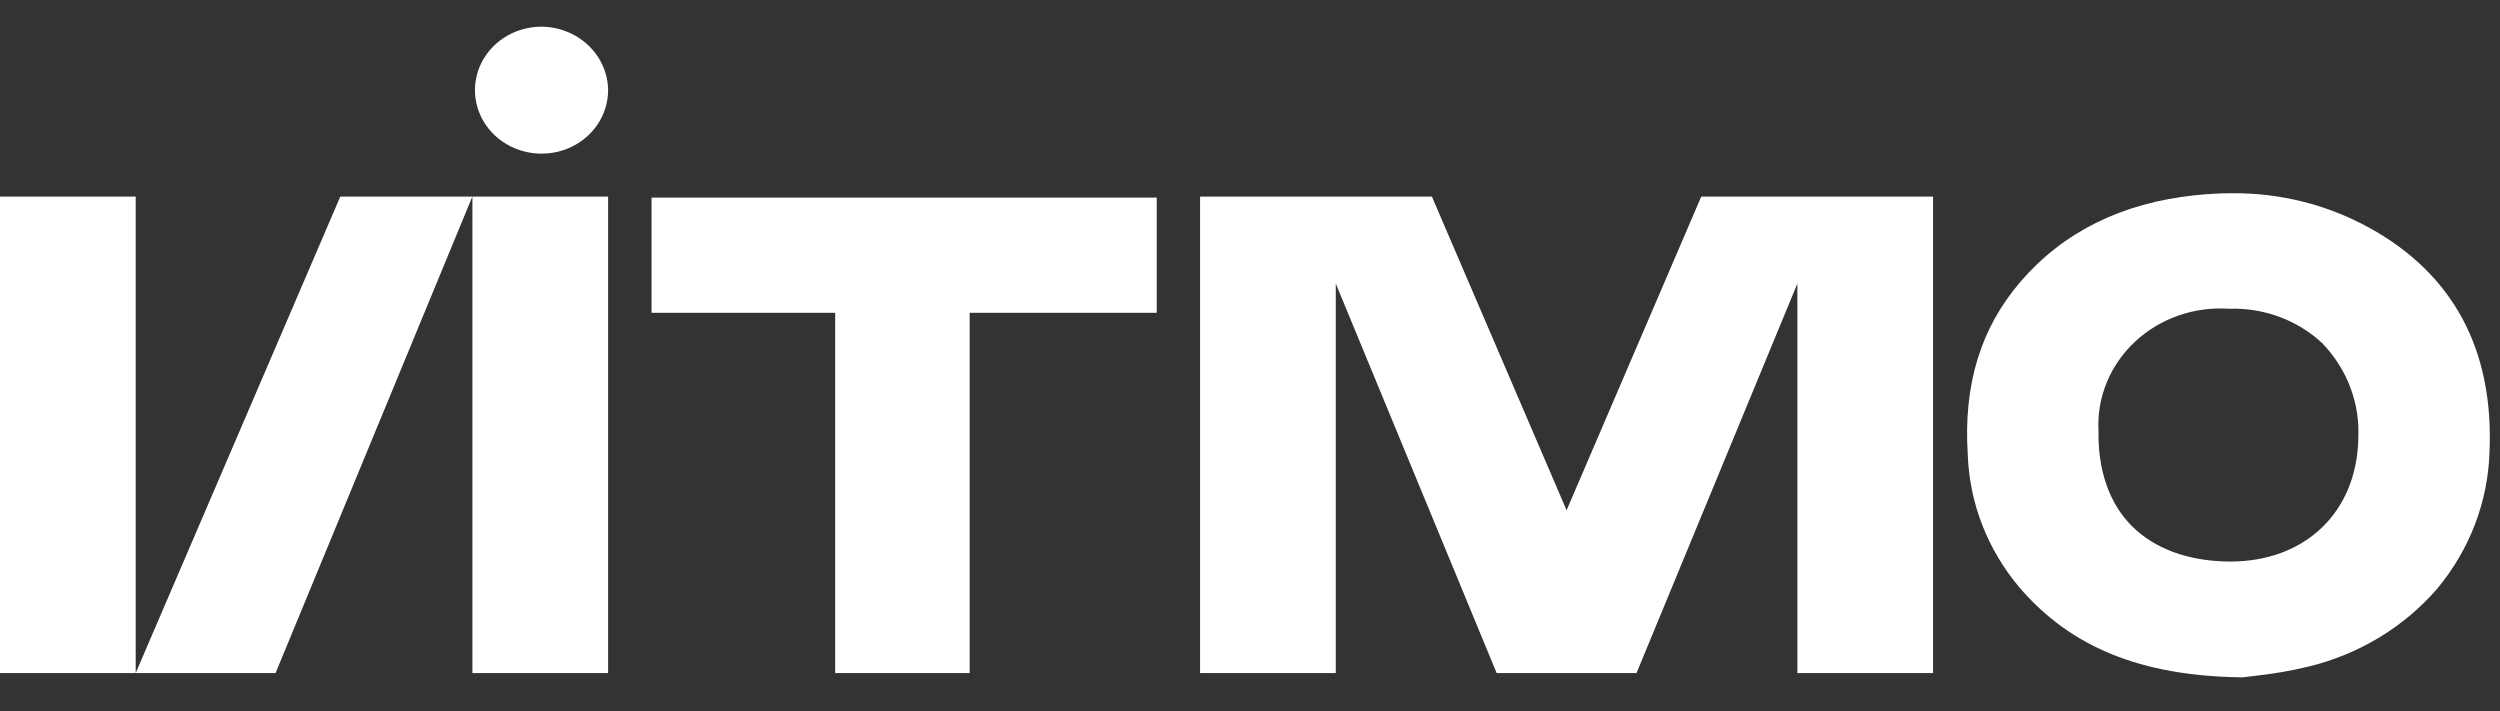 <?xml version="1.0" encoding="UTF-8"?> <svg xmlns="http://www.w3.org/2000/svg" width="123" height="35" viewBox="0 0 123 35" fill="none"><rect x="0" y="0" width="123" height="35" fill="#333333" stroke="none"/> <g clip-path="url(#clip0_17_1529)"> <path fill-rule="evenodd" clip-rule="evenodd" d="M26.579 1.313C25.934 1.325 25.306 1.518 24.776 1.869C24.246 2.22 23.836 2.712 23.598 3.284C23.36 3.856 23.305 4.482 23.439 5.084C23.573 5.686 23.89 6.237 24.351 6.667C24.812 7.098 25.396 7.389 26.03 7.504C26.664 7.619 27.32 7.553 27.914 7.315C28.509 7.076 29.017 6.675 29.373 6.162C29.73 5.649 29.92 5.047 29.919 4.432C29.909 3.596 29.552 2.798 28.926 2.213C28.299 1.628 27.455 1.304 26.579 1.313ZM-3.12924e-06 33.114V9.673H6.676V33.114H-3.12924e-06ZM6.676 33.114L16.742 9.673H20.582H23.239L13.558 33.114H6.676ZM29.919 9.673H23.243V33.114H29.919V9.673ZM32.057 15.391H41.091V33.114H47.707V15.391H56.911V9.721H32.057V15.391ZM87.546 9.673H88.431H90.198H95.107V33.114H88.431V13.952L80.517 33.114H73.635L65.72 13.952V33.114H59.044V9.673H63.954H66.61H70.45L77.076 25.104L83.701 9.673H87.546ZM109.734 27.628C113.409 27.628 115.942 25.209 116.029 21.604L116.024 21.617C116.077 20.756 115.948 19.894 115.644 19.081C115.341 18.269 114.869 17.523 114.258 16.888C113.654 16.323 112.935 15.881 112.147 15.589C111.358 15.297 110.515 15.162 109.67 15.19C108.822 15.133 107.97 15.248 107.172 15.527C106.375 15.807 105.648 16.245 105.041 16.812C104.434 17.38 103.96 18.064 103.65 18.819C103.341 19.574 103.203 20.383 103.246 21.192C103.21 23.135 103.778 24.771 104.884 25.878C105.99 26.985 107.619 27.593 109.596 27.628H109.734ZM109.821 9.507C112.181 9.487 114.504 10.07 116.547 11.196H116.552C120.704 13.479 122.7 17.211 122.484 22.229C122.413 24.678 121.511 27.039 119.915 28.958C118.274 30.861 116.035 32.211 113.528 32.808C112.692 33.008 111.843 33.154 110.986 33.246L110.349 33.324H110.294H110.239C105.325 33.25 101.884 31.846 99.36 28.906C97.79 27.048 96.896 24.754 96.814 22.369C96.594 18.926 97.447 16.135 99.42 13.847C101.521 11.41 104.402 9.984 107.986 9.608C108.595 9.542 109.208 9.508 109.821 9.507Z" fill="white"></path> </g> <defs> <clipPath id="clip0_17_1529"> <rect width="122.5" height="35" fill="white"></rect> </clipPath> </defs> </svg> 